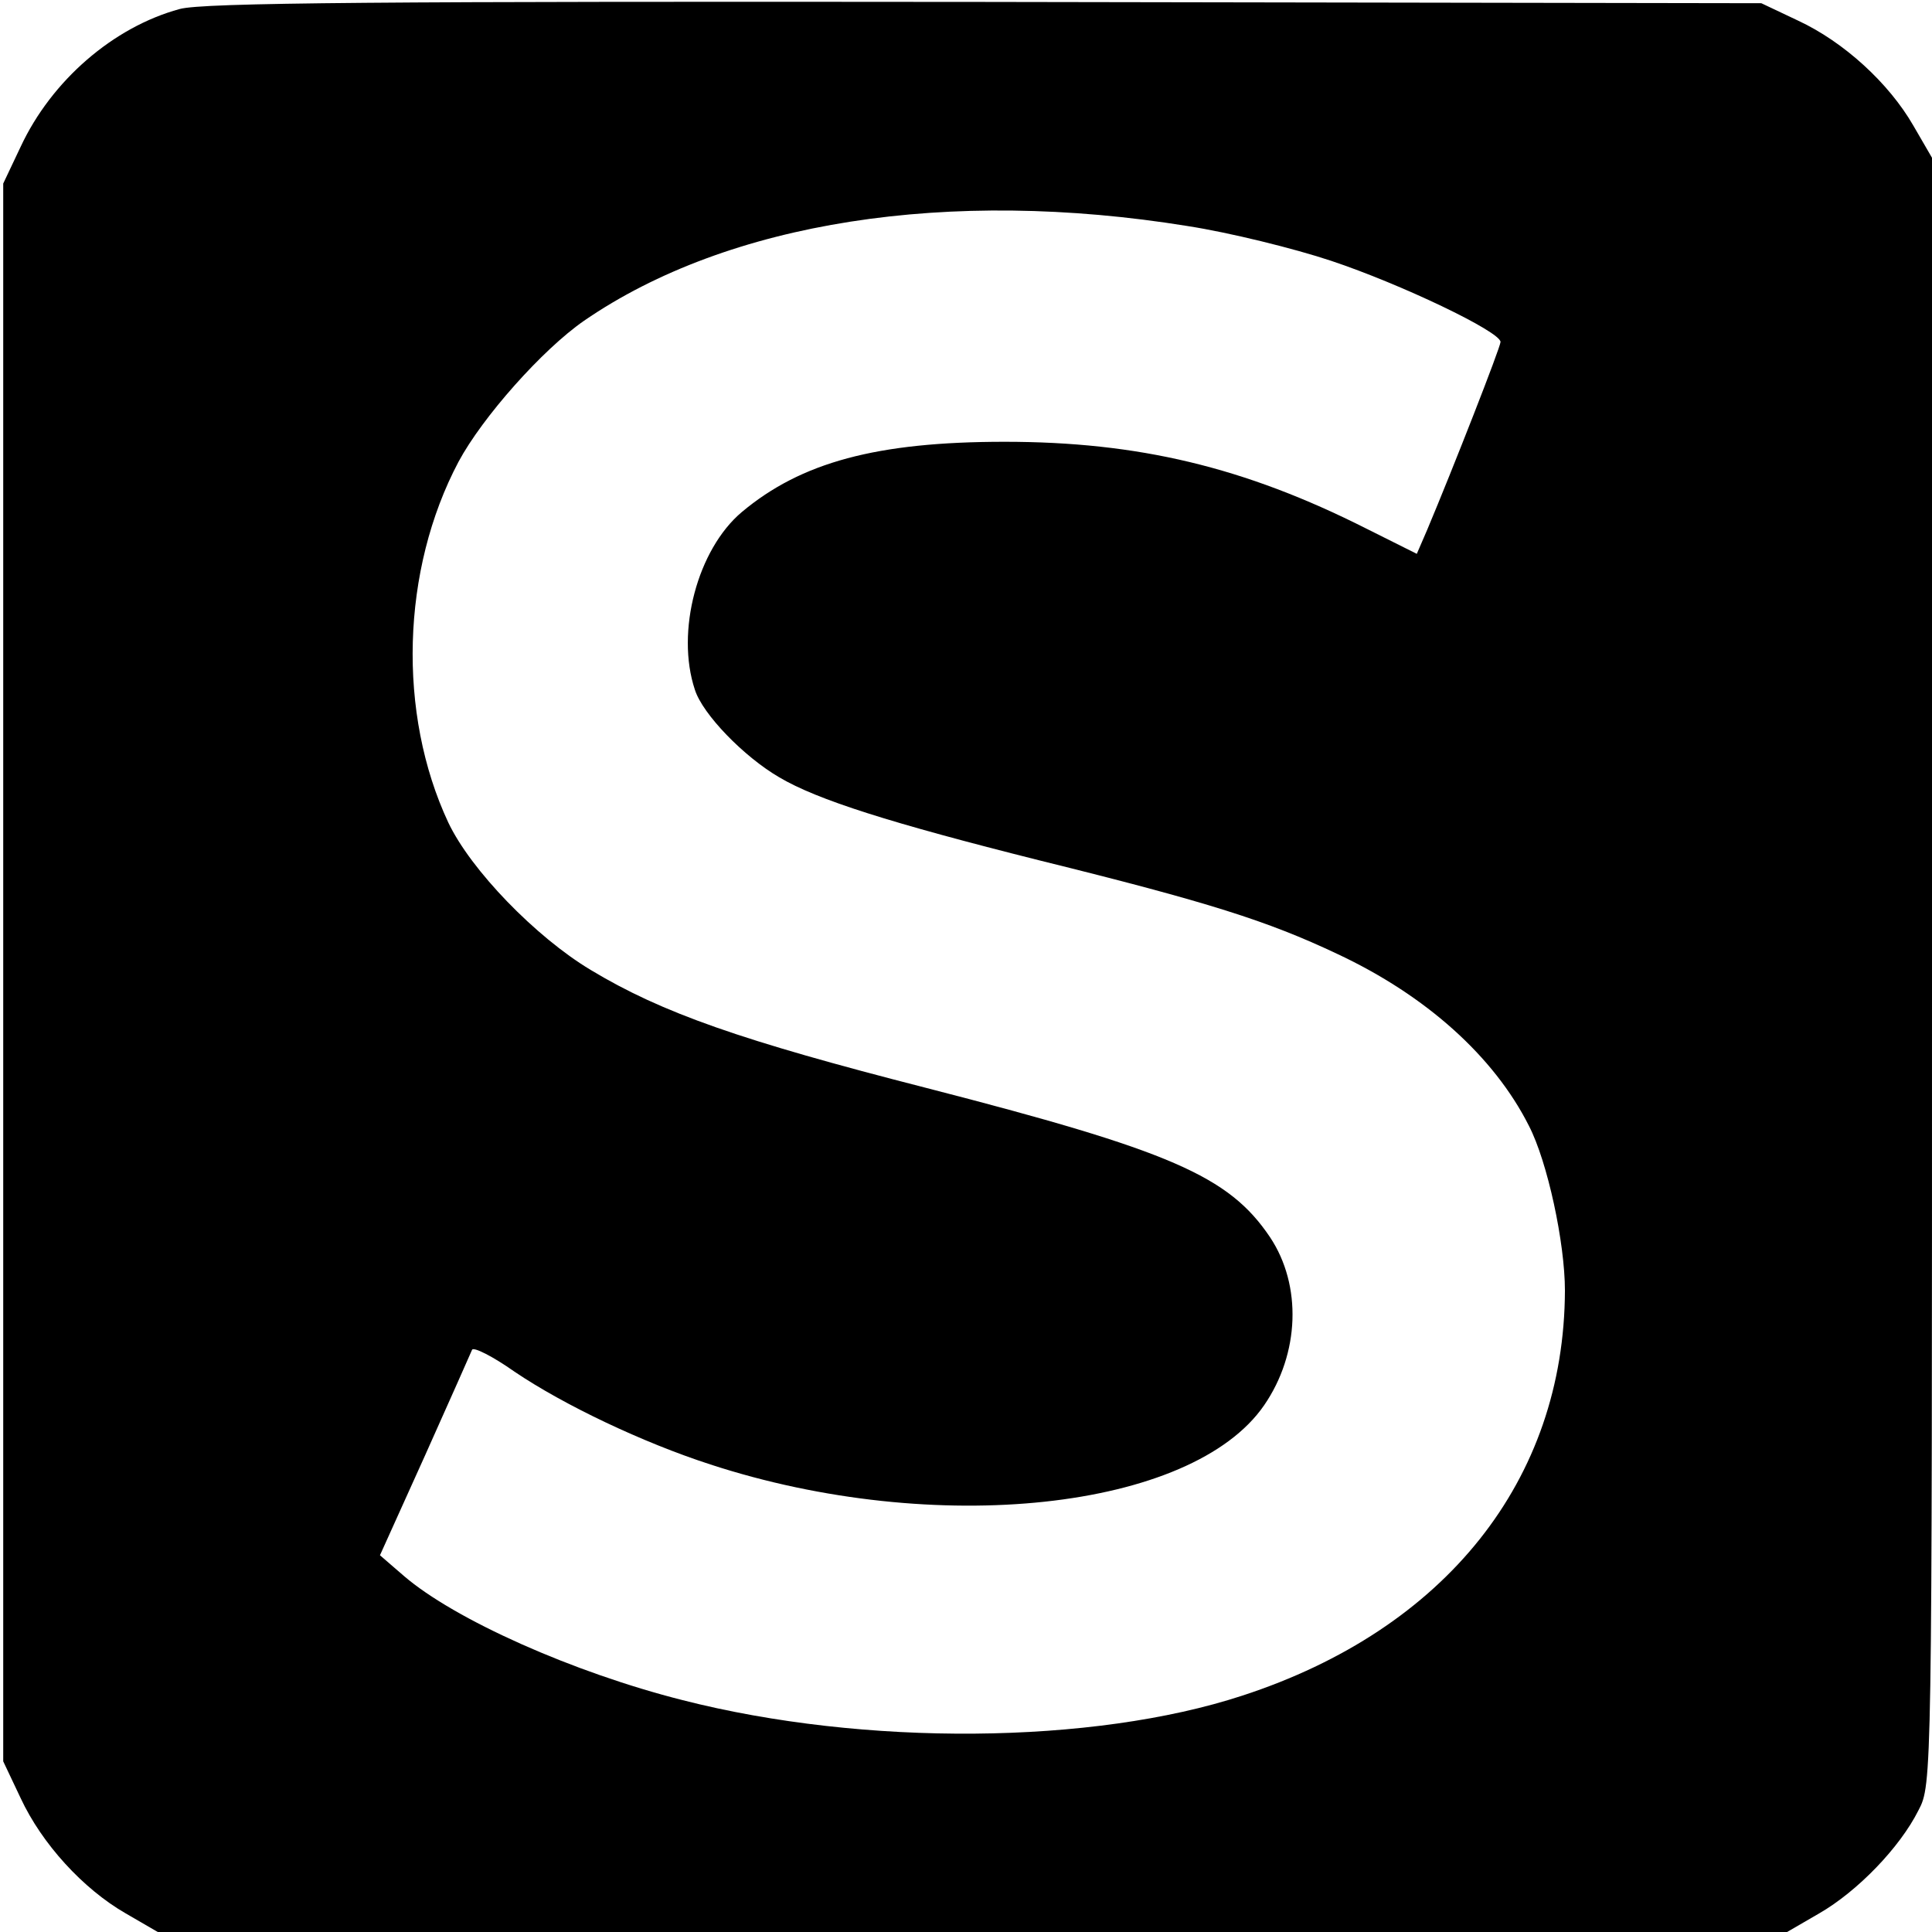 <?xml version="1.0" standalone="no"?>
<!DOCTYPE svg PUBLIC "-//W3C//DTD SVG 20010904//EN"
 "http://www.w3.org/TR/2001/REC-SVG-20010904/DTD/svg10.dtd">
<svg version="1.0" xmlns="http://www.w3.org/2000/svg"
 width="300pt" height="300pt" viewBox="0 0 300 300"
 preserveAspectRatio="xMidYMid meet">
<g transform="translate(0,300) scale(0.1,-0.1)"
fill="#000000" stroke="none">
<path d="M279 2986 c-103 -28 -199 -111 -247 -214 l-27 -57 0 -1225 0 -1225
27 -57 c33 -71 97 -141 163 -179 l50 -29 1265 0 1265 0 50 29 c59 34 125 102
154 160 21 40 21 45 21 1303 l0 1263 -29 50 c-38 66 -108 130 -179 163 l-57
27 -1205 2 c-934 1 -1215 -1 -1251 -11z m1565 -337 c65 -10 166 -35 223 -54
108 -36 263 -110 263 -126 0 -8 -74 -197 -114 -292 l-16 -37 -78 39 c-190 96
-355 135 -562 135 -199 0 -316 -32 -408 -109 -69 -58 -103 -186 -73 -276 12
-38 76 -104 131 -136 59 -35 173 -71 404 -129 263 -65 354 -94 462 -145 139
-65 244 -160 298 -267 29 -56 56 -182 56 -256 -1 -294 -185 -526 -501 -629
-232 -76 -587 -79 -869 -7 -170 43 -354 125 -433 193 l-37 32 70 155 c38 85
71 159 73 164 2 5 32 -10 66 -34 77 -52 199 -110 304 -144 349 -114 748 -71
860 92 55 80 59 186 9 261 -64 95 -154 134 -535 232 -285 73 -409 116 -520
183 -85 51 -186 155 -221 229 -79 169 -73 392 16 560 37 69 130 174 195 219
224 154 566 207 937 147z"/>
</g>
</svg>
